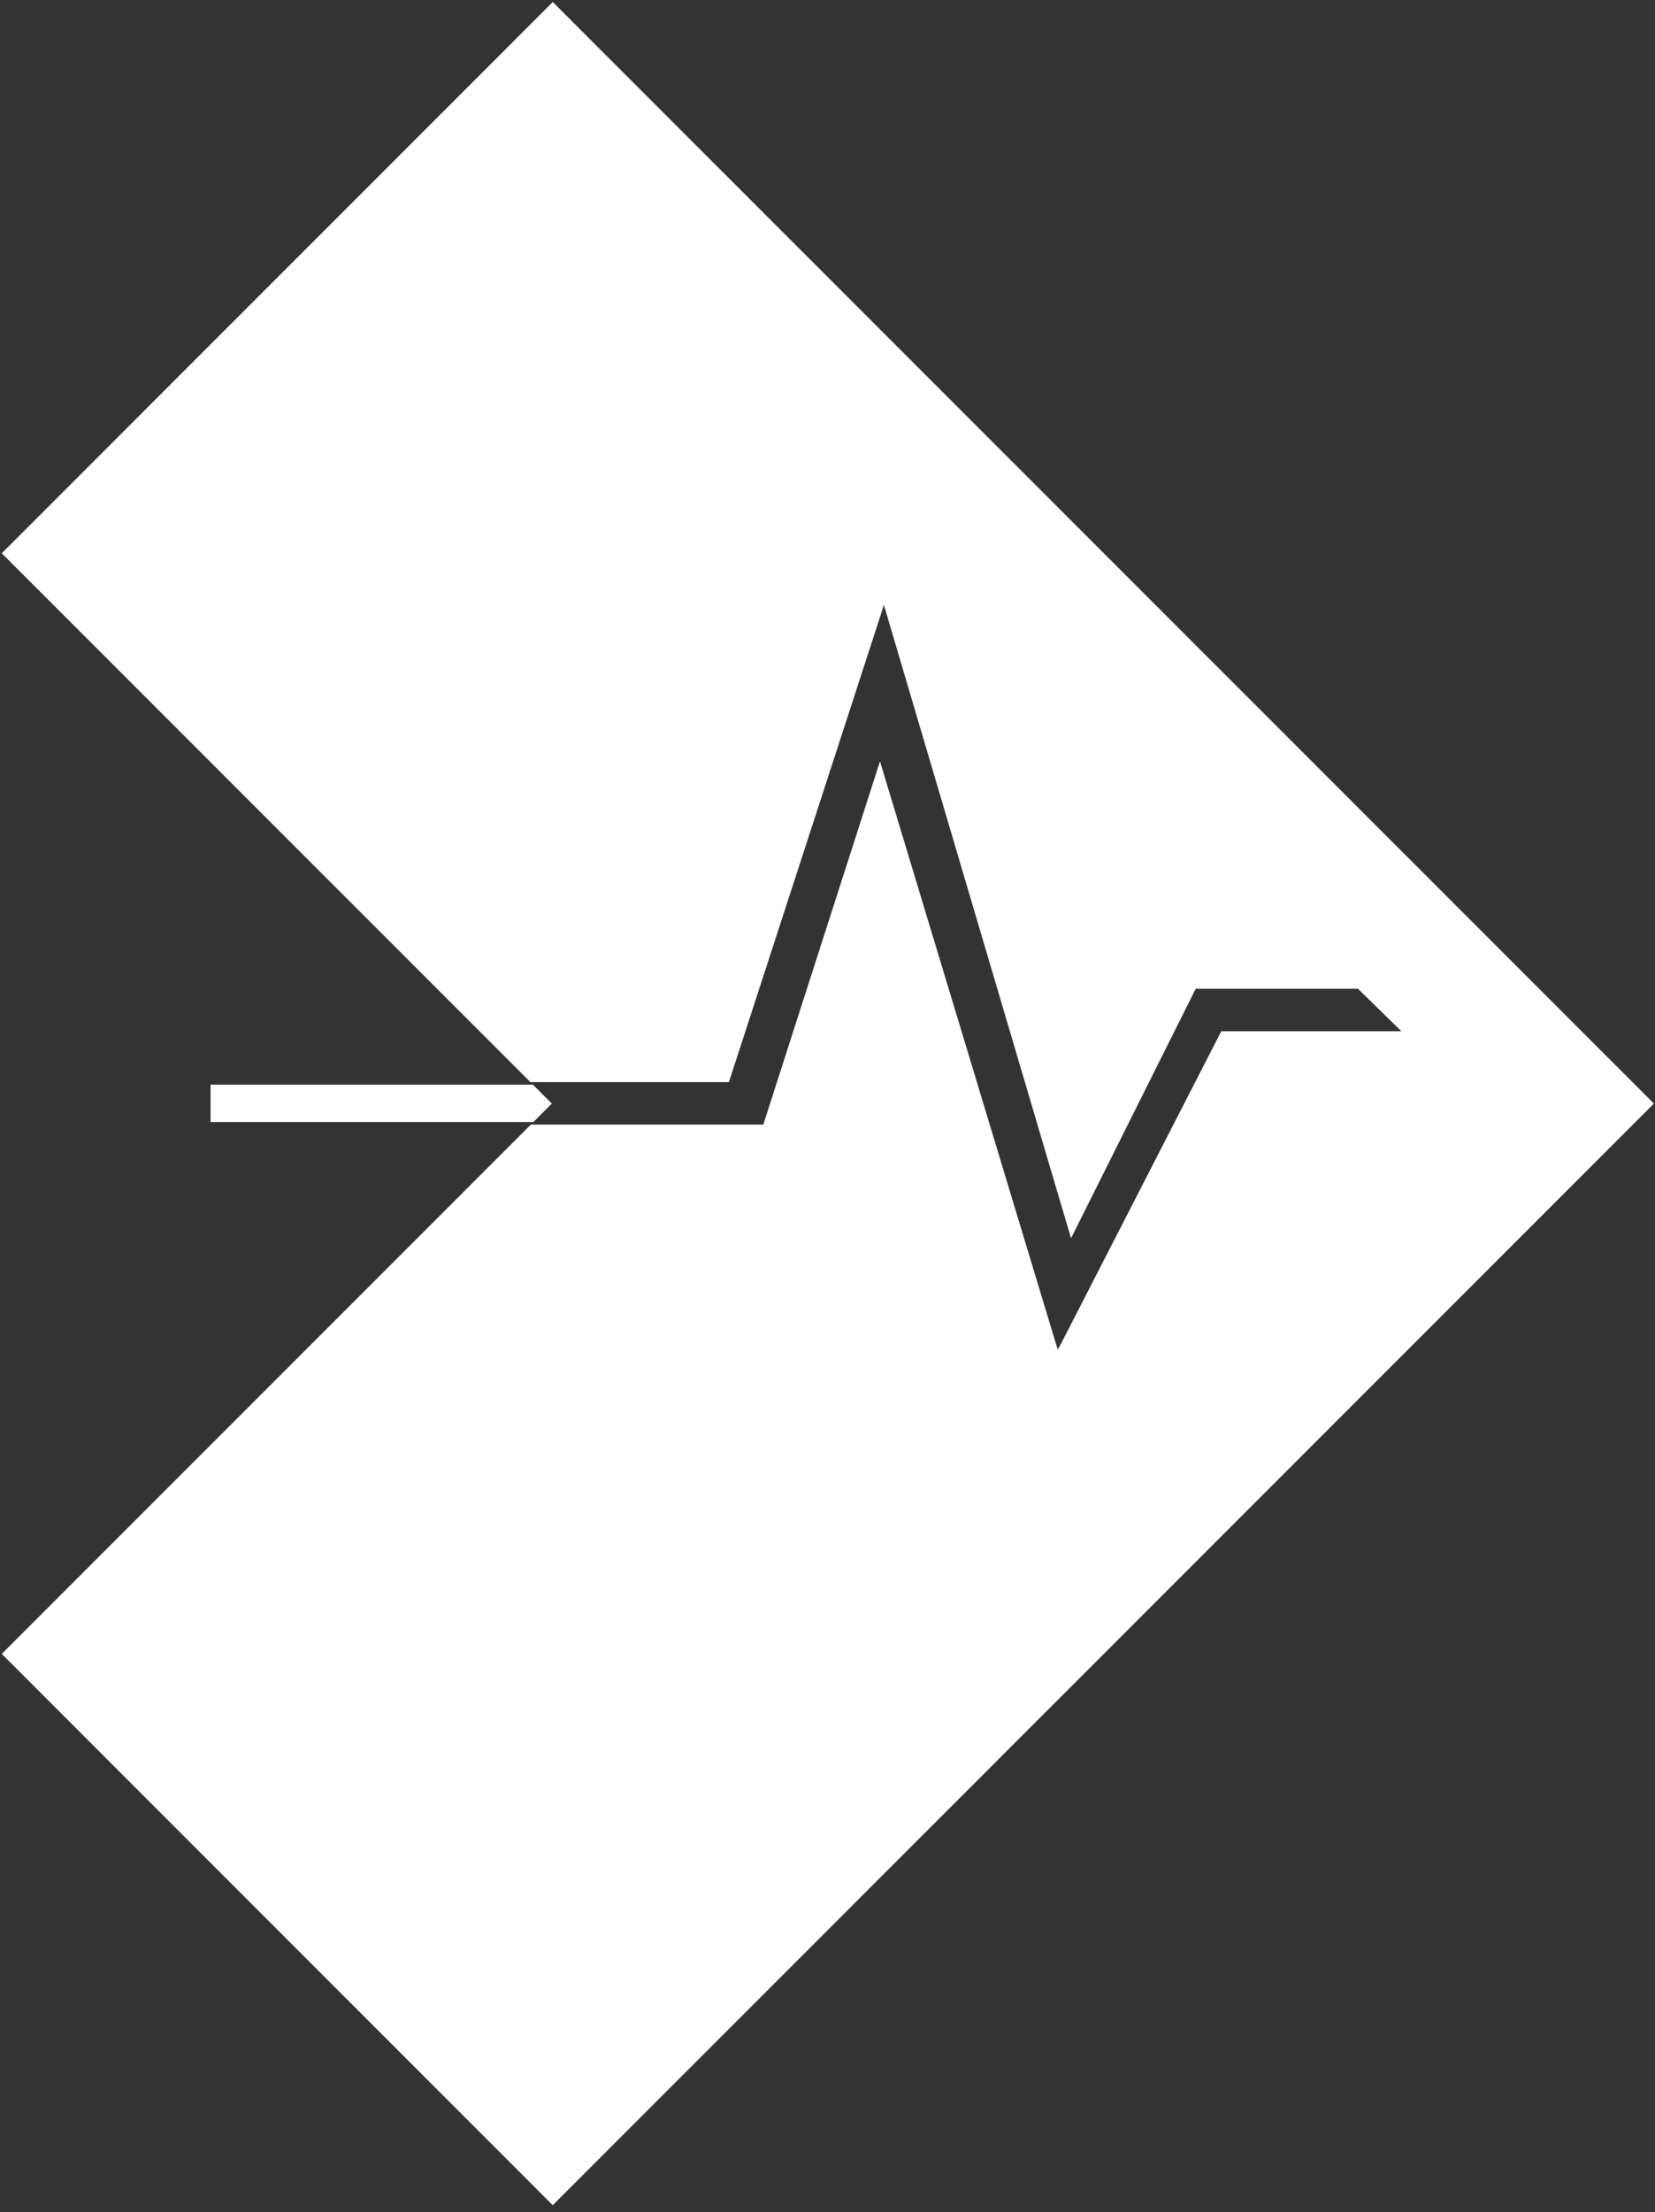 <svg xmlns="http://www.w3.org/2000/svg" xmlns:xlink="http://www.w3.org/1999/xlink" xmlns:serif="http://www.serif.com/" width="100%" height="100%" viewBox="0 0 125 167" xml:space="preserve" style="fill-rule:evenodd;clip-rule:evenodd;stroke-linejoin:round;stroke-miterlimit:2;"><rect x="0" y="0" width="125" height="167" fill="#333333" stroke="none"/>    <g transform="matrix(4.167,0,0,4.167,-1694.94,-1842.35)">        <path d="M416.366,461.734L406.785,452.153L416.772,442.165L436.731,462.123L416.772,482.082L406.785,472.094L416.422,462.457L416.375,462.504L420.588,462.504L422.703,455.923L425.893,466.476L425.925,466.581L425.979,466.484L428.889,460.813L432.155,460.813L432.072,460.733L431.367,460.043L428.426,460.043L426.166,464.563L422.817,453.234L422.772,453.089L422.728,453.233L419.965,461.734L416.366,461.734ZM416.755,462.123L416.619,462.259L416.422,462.457L410.57,462.457L410.57,461.781L416.413,461.781L416.755,462.123Z" style="fill:white;"></path>    </g></svg>